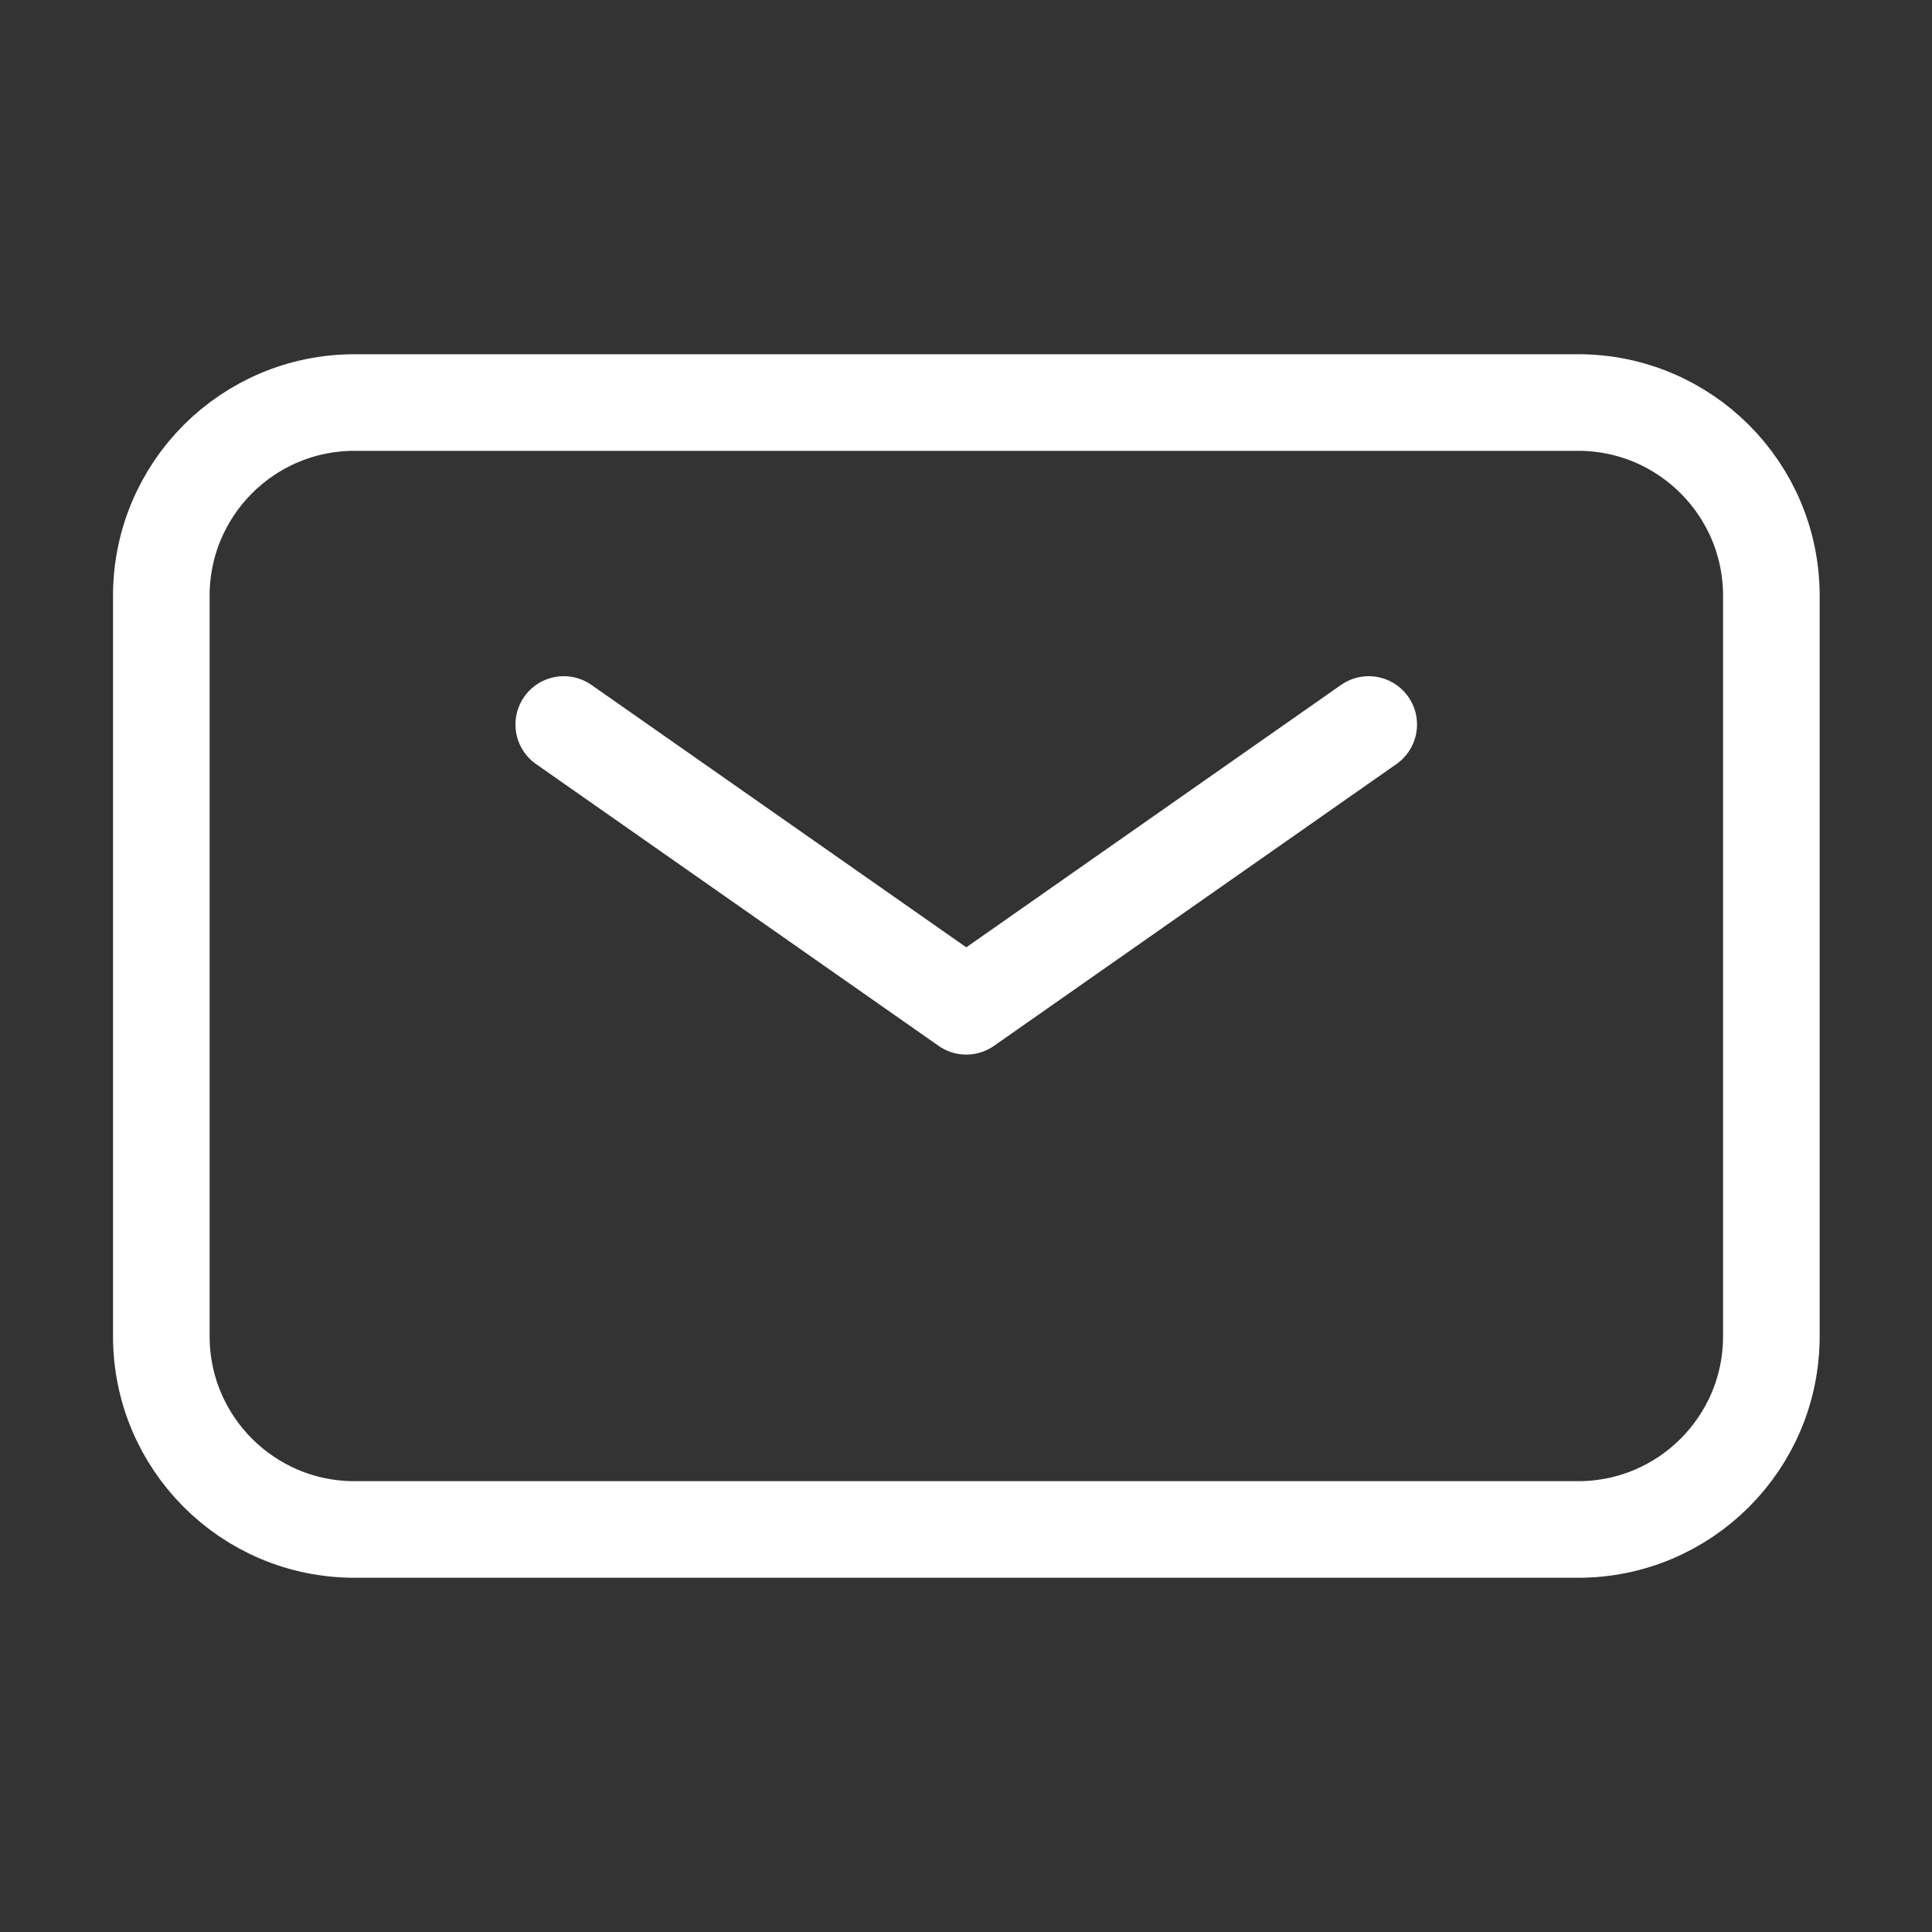 <svg width="20" height="20" viewBox="0 0 20 20" fill="none" xmlns="http://www.w3.org/2000/svg">
<rect x="0" y="0" width="20" height="20" fill="#333333" stroke="none"/>
<path d="M1.67 13.833V6.167C1.67 5.062 2.565 4.167 3.67 4.167H16.337C17.441 4.167 18.337 5.062 18.337 6.167V13.833C18.337 14.938 17.441 15.833 16.337 15.833H3.67C2.565 15.833 1.67 14.938 1.67 13.833Z" stroke="white"/>
<path d="M5.836 7.5L10.003 10.417L14.169 7.5" stroke="white" stroke-linecap="round" stroke-linejoin="round"/>
</svg>
